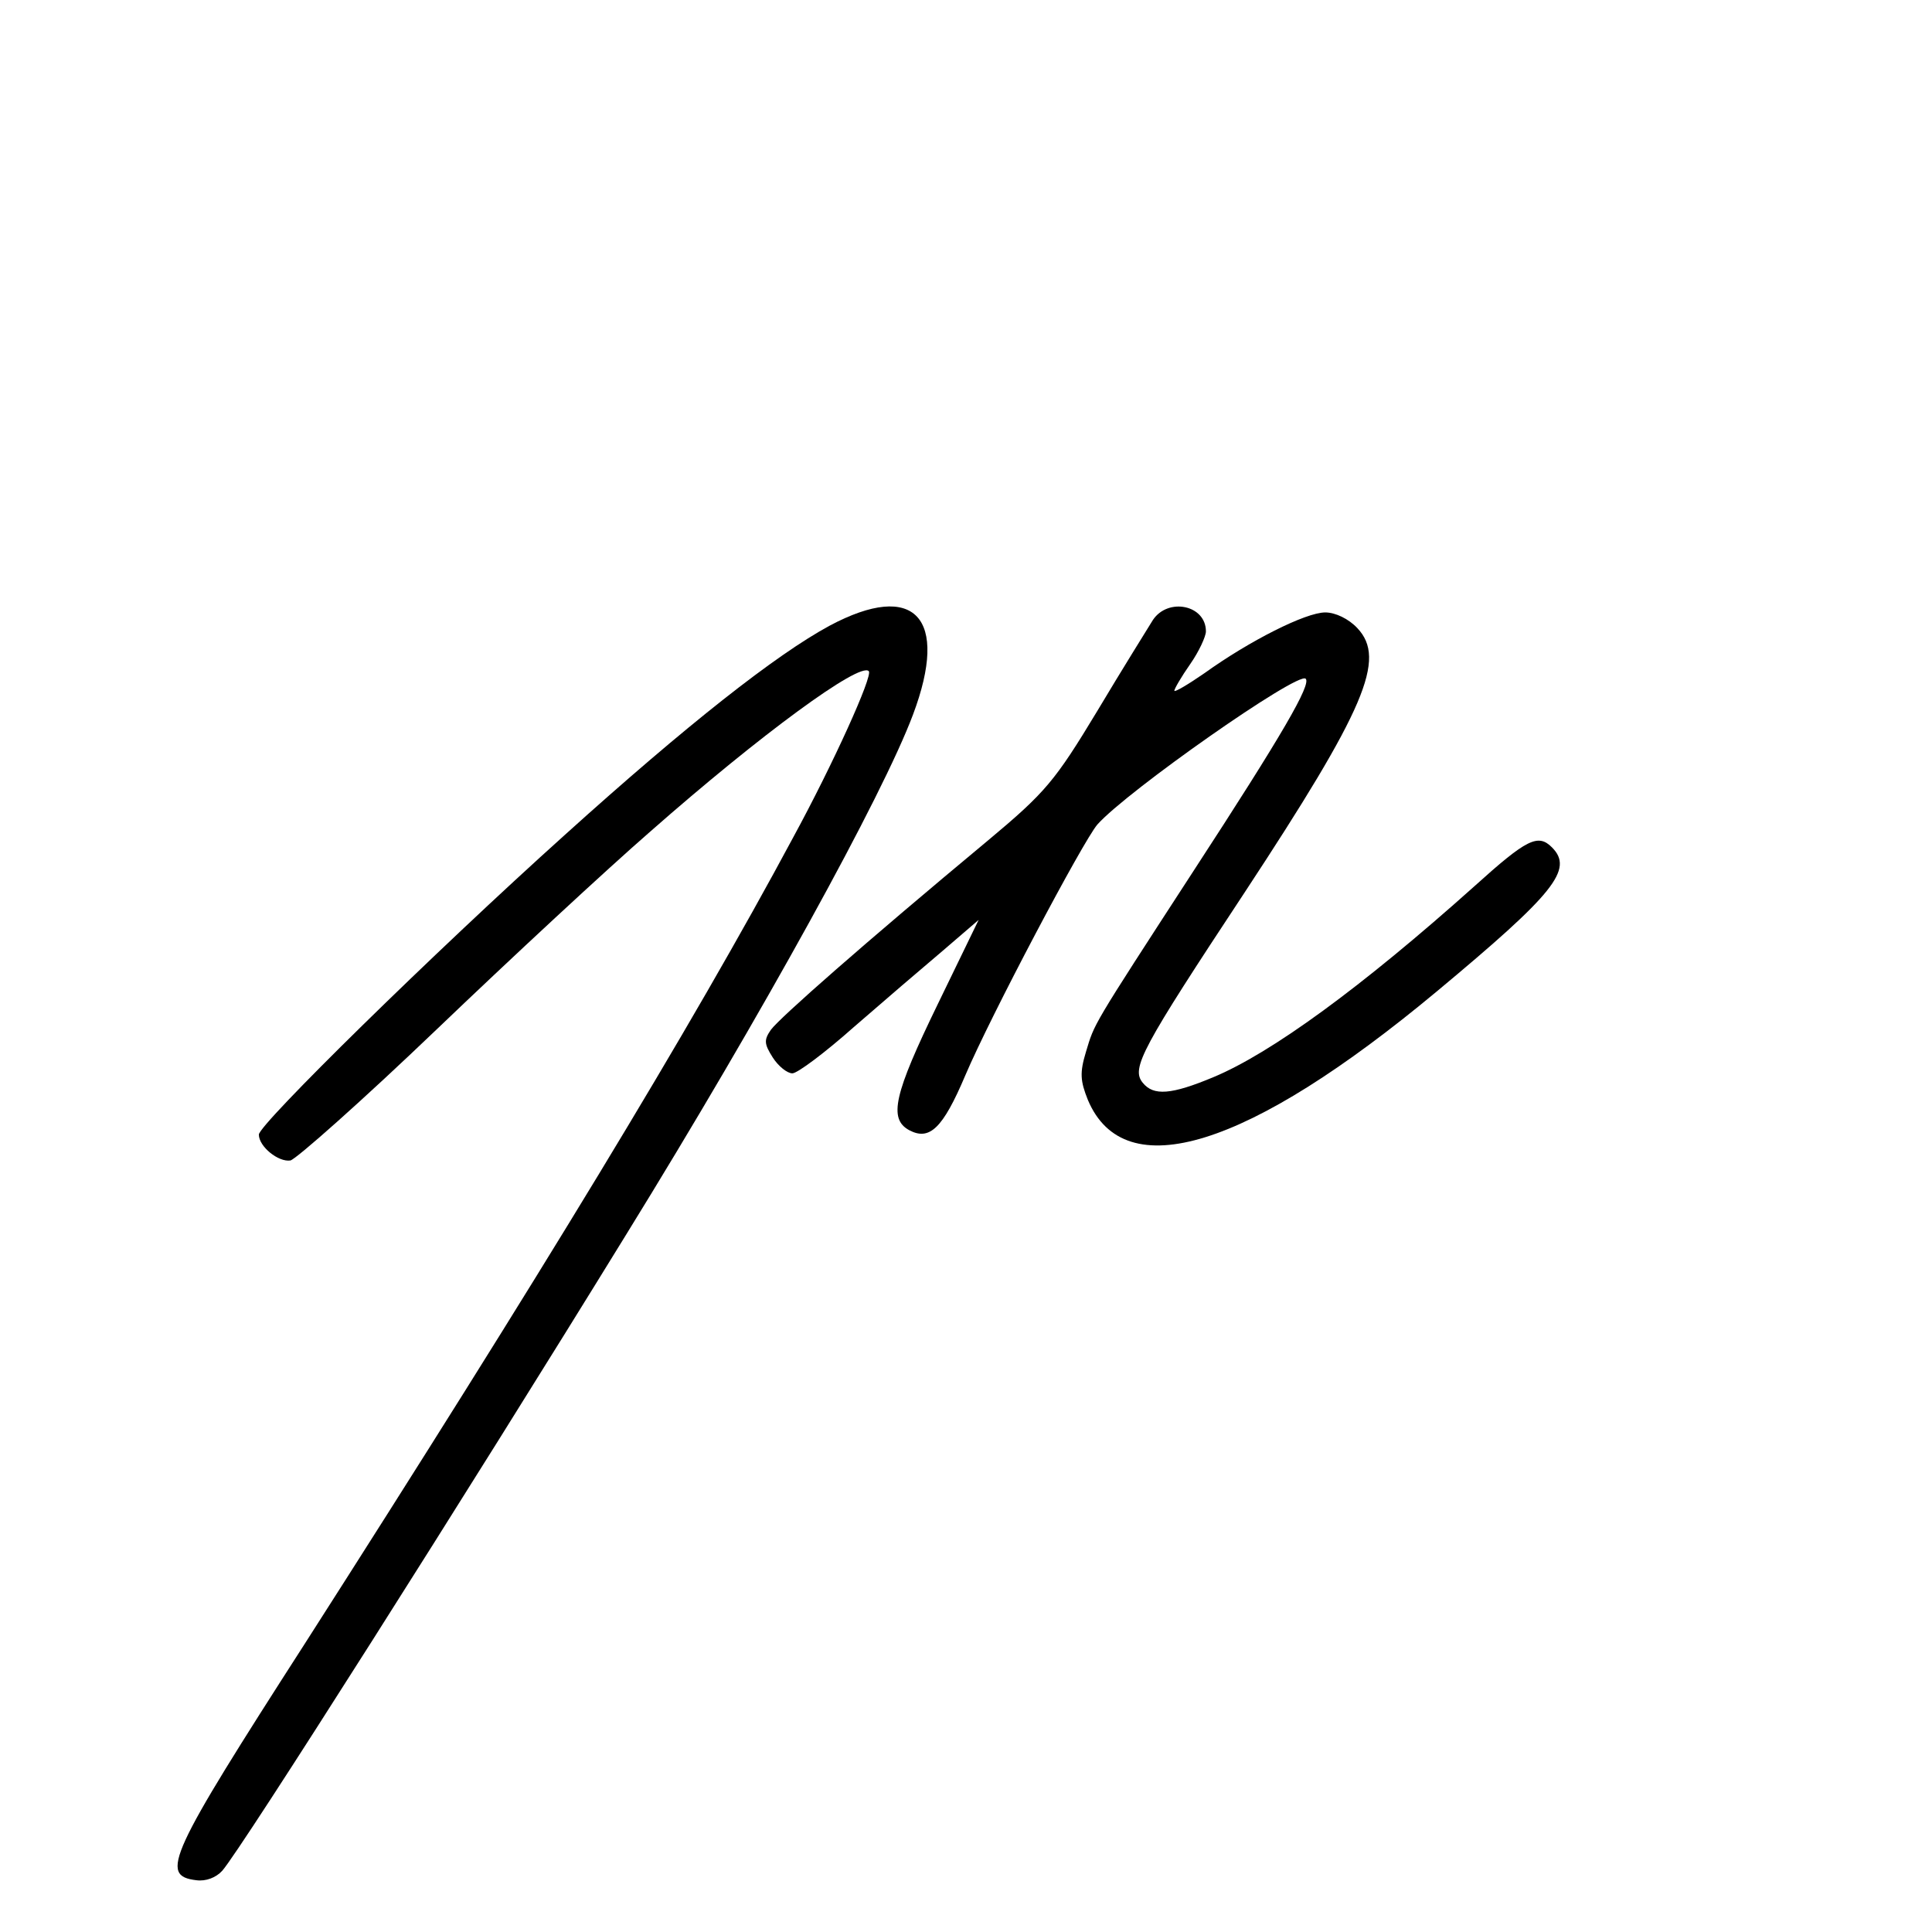 <?xml version="1.0" standalone="no"?>
<!DOCTYPE svg PUBLIC "-//W3C//DTD SVG 20010904//EN"
 "http://www.w3.org/TR/2001/REC-SVG-20010904/DTD/svg10.dtd">
<svg version="1.0" xmlns="http://www.w3.org/2000/svg"
 width="306pt" height="306pt" viewBox="0 0 306 306"
 preserveAspectRatio="xMidYMid meet">
<g transform="translate(0,306) scale(0.1,-0.1)"
fill="#000000" stroke="none">
<path d="M1314 2069 c-85 -46 -225 -156 -419 -331 -208 -187 -485 -459 -485
-475 0 -19 31 -44 50 -41 9 2 114 95 231 207 118 113 270 254 339 314 175 154
332 269 346 254 7 -7 -57 -148 -119 -262 -163 -304 -403 -698 -774 -1278 -216
-336 -231 -368 -172 -375 15 -2 31 4 41 15 30 34 389 600 640 1008 216 350
406 695 454 823 58 154 3 213 -132 141z"/>
<path d="M1826 2078 c-8 -13 -48 -77 -88 -144 -67 -111 -82 -129 -173 -205
-196 -163 -330 -281 -344 -300 -11 -16 -11 -22 3 -44 9 -14 23 -25 31 -25 8 0
52 33 97 73 46 40 109 94 141 121 l57 49 -65 -134 c-69 -142 -78 -181 -45
-199 32 -17 53 2 89 87 40 94 186 370 209 397 47 53 318 243 330 231 9 -9 -36
-87 -178 -305 -163 -251 -156 -240 -170 -286 -10 -33 -9 -46 3 -76 58 -138
254 -77 553 172 186 155 217 193 182 228 -22 22 -40 13 -122 -61 -181 -162
-323 -265 -414 -303 -67 -28 -95 -30 -112 -9 -19 23 -2 54 161 301 192 292
225 370 179 419 -14 15 -35 25 -51 25 -31 0 -120 -45 -191 -96 -26 -18 -48
-31 -48 -28 0 3 11 22 25 42 14 20 25 44 25 52 0 42 -60 54 -84 18z"/>
</g>
</svg>

